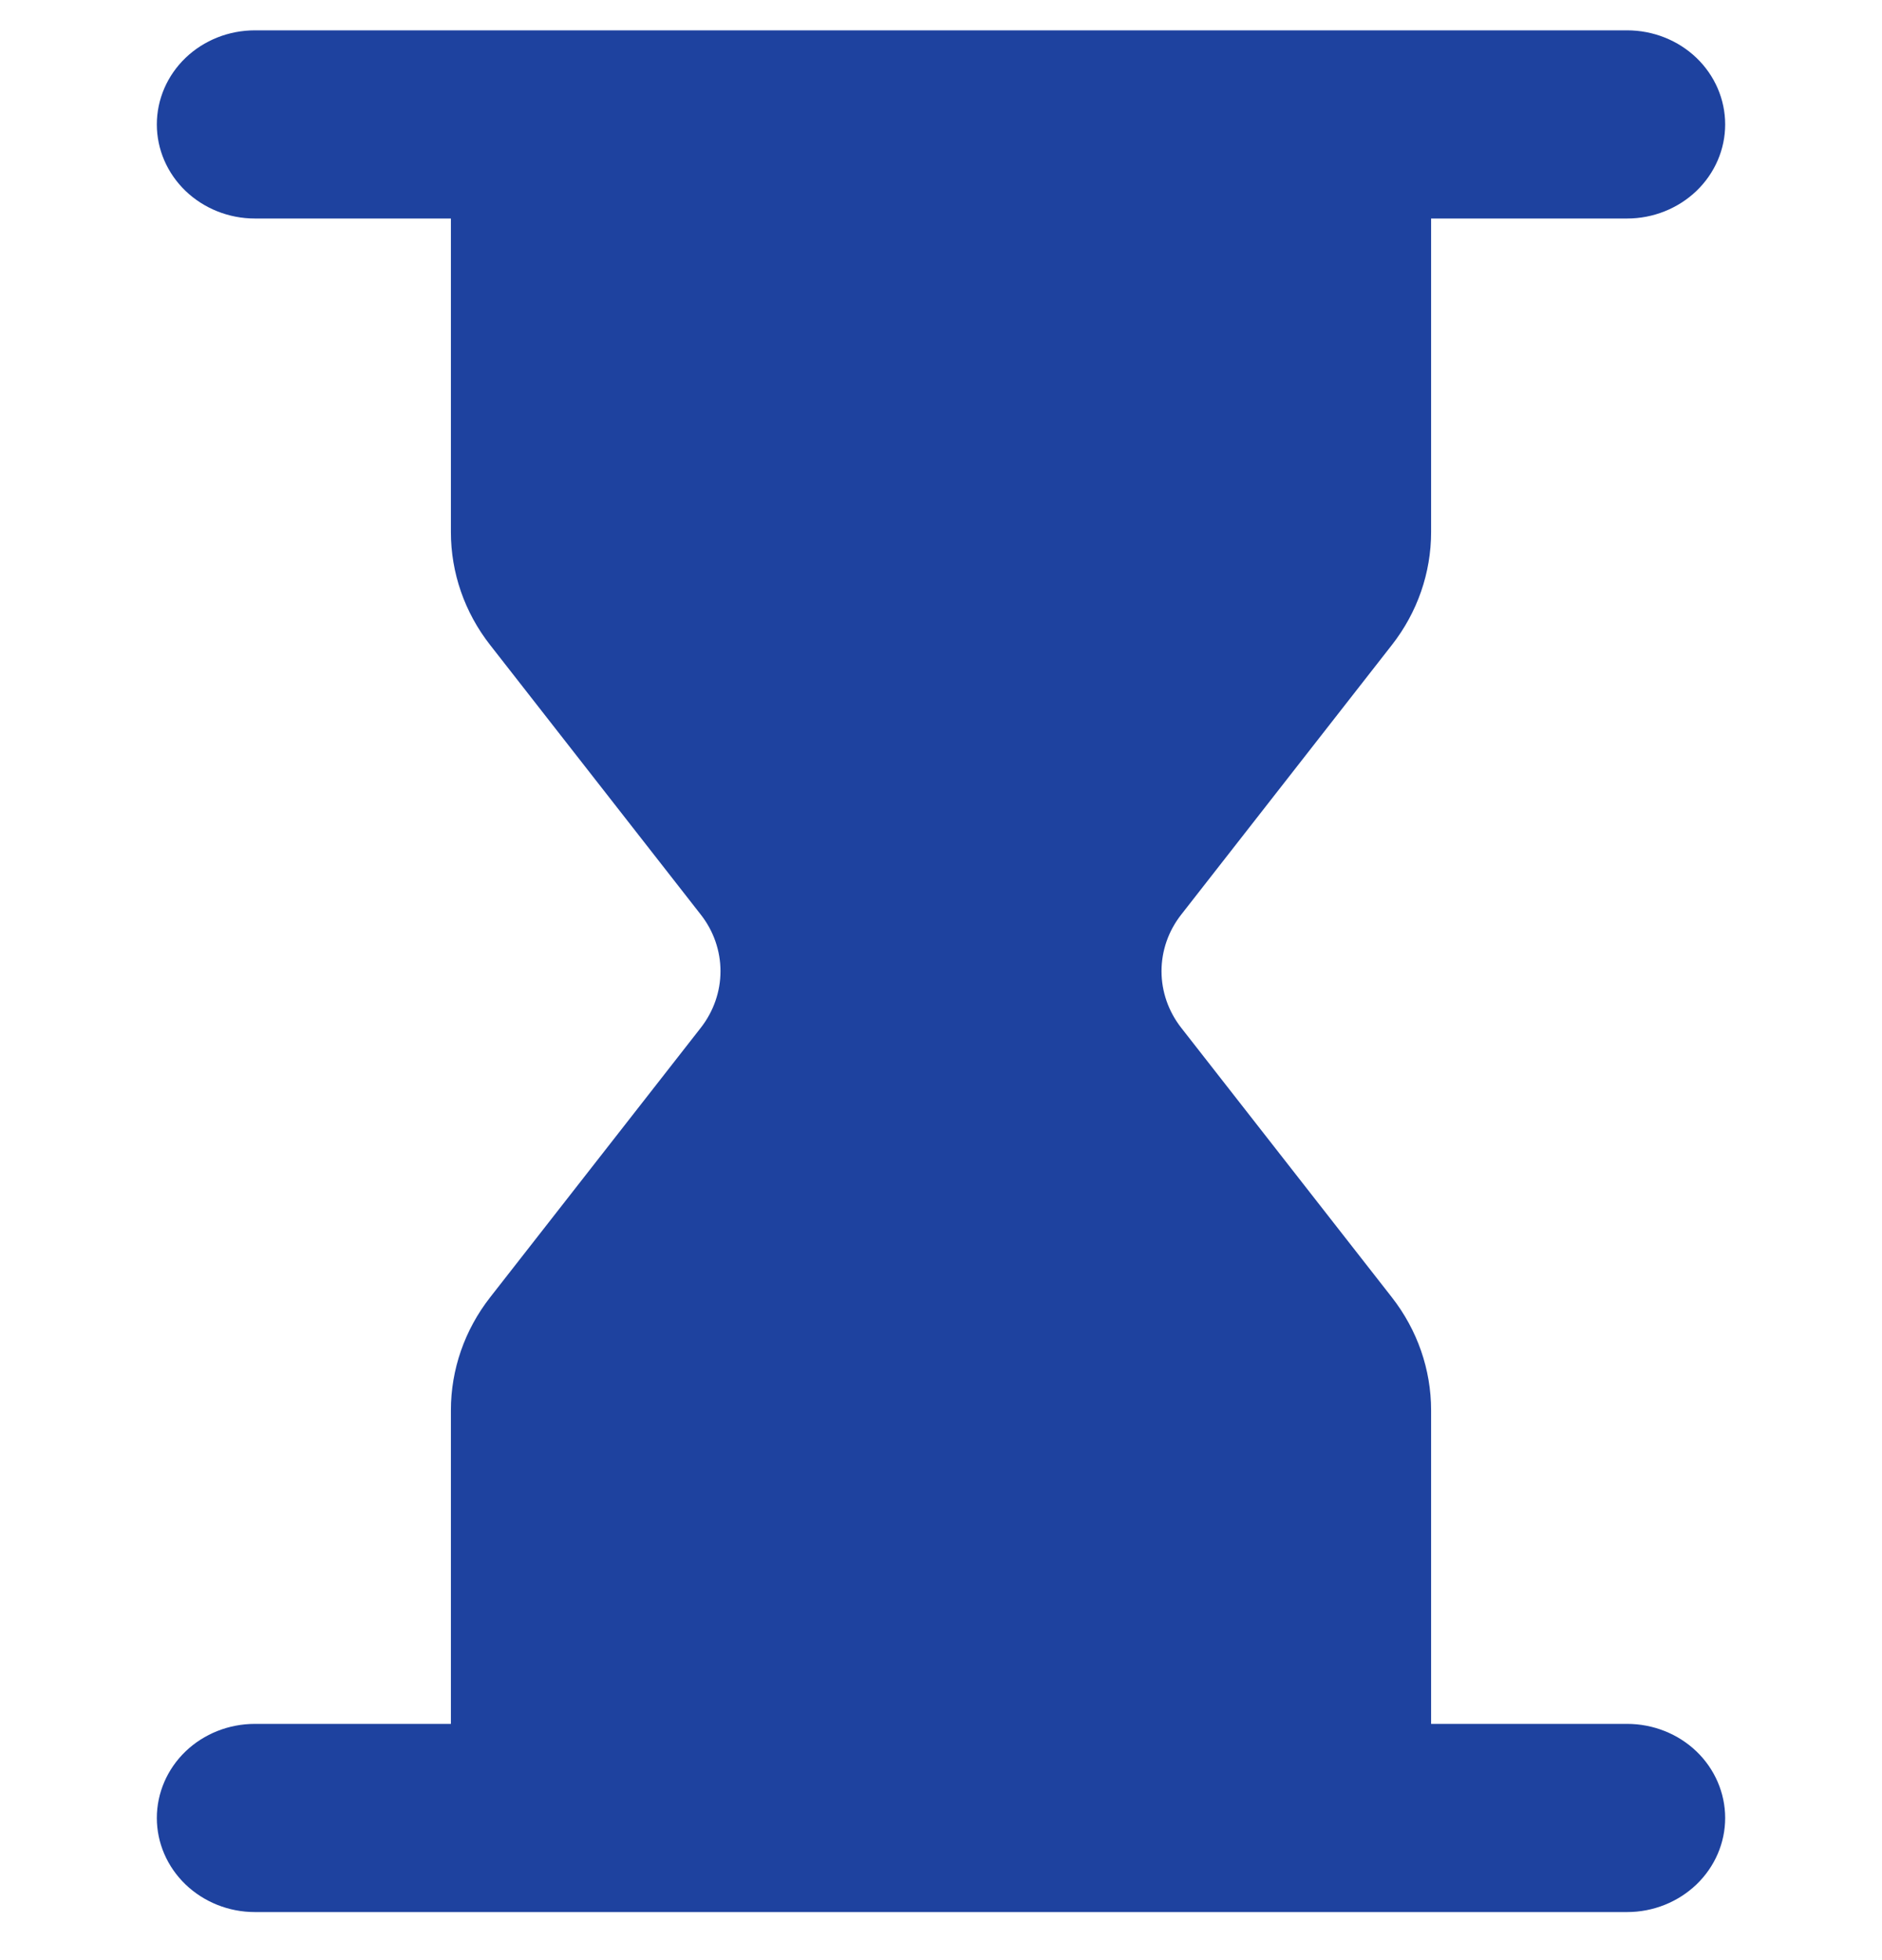 <svg width="24" height="25" viewBox="0 0 24 25" fill="none" xmlns="http://www.w3.org/2000/svg">
<g id="hourglass" clip-path="url(#clip0_428_59069)">
<path id="Vector" d="M20.75 21.987H18.25V17.987C18.25 17.468 18.075 16.963 17.75 16.547L15.062 13.107C14.9 12.899 14.812 12.646 14.812 12.387C14.812 12.127 14.9 11.874 15.062 11.667L17.75 8.226C18.075 7.811 18.25 7.306 18.25 6.786V2.787H20.75C21.081 2.787 21.399 2.66 21.634 2.435C21.868 2.21 22 1.905 22 1.587C22 1.268 21.868 0.963 21.634 0.738C21.399 0.513 21.081 0.387 20.75 0.387H3.25C2.918 0.387 2.601 0.513 2.366 0.738C2.132 0.963 2 1.268 2 1.587C2 1.905 2.132 2.21 2.366 2.435C2.601 2.66 2.918 2.787 3.25 2.787H5.75V6.786C5.75 7.306 5.925 7.811 6.25 8.226L8.938 11.667C9.1 11.874 9.188 12.127 9.188 12.387C9.188 12.646 9.1 12.899 8.938 13.107L6.25 16.547C5.925 16.963 5.75 17.468 5.75 17.987V21.987H3.25C2.918 21.987 2.601 22.113 2.366 22.338C2.132 22.563 2 22.869 2 23.187C2 23.505 2.132 23.81 2.366 24.035C2.601 24.26 2.918 24.387 3.25 24.387H20.75C21.081 24.387 21.399 24.26 21.634 24.035C21.868 23.81 22 23.505 22 23.187C22 22.869 21.868 22.563 21.634 22.338C21.399 22.113 21.081 21.987 20.75 21.987Z" fill="#1E429F"/>
</g>
<defs>
<clipPath id="clip0_428_59069">
<rect width="24" height="24" fill="white" transform="translate(0 0.387)"/>
</clipPath>
</defs>
</svg>
